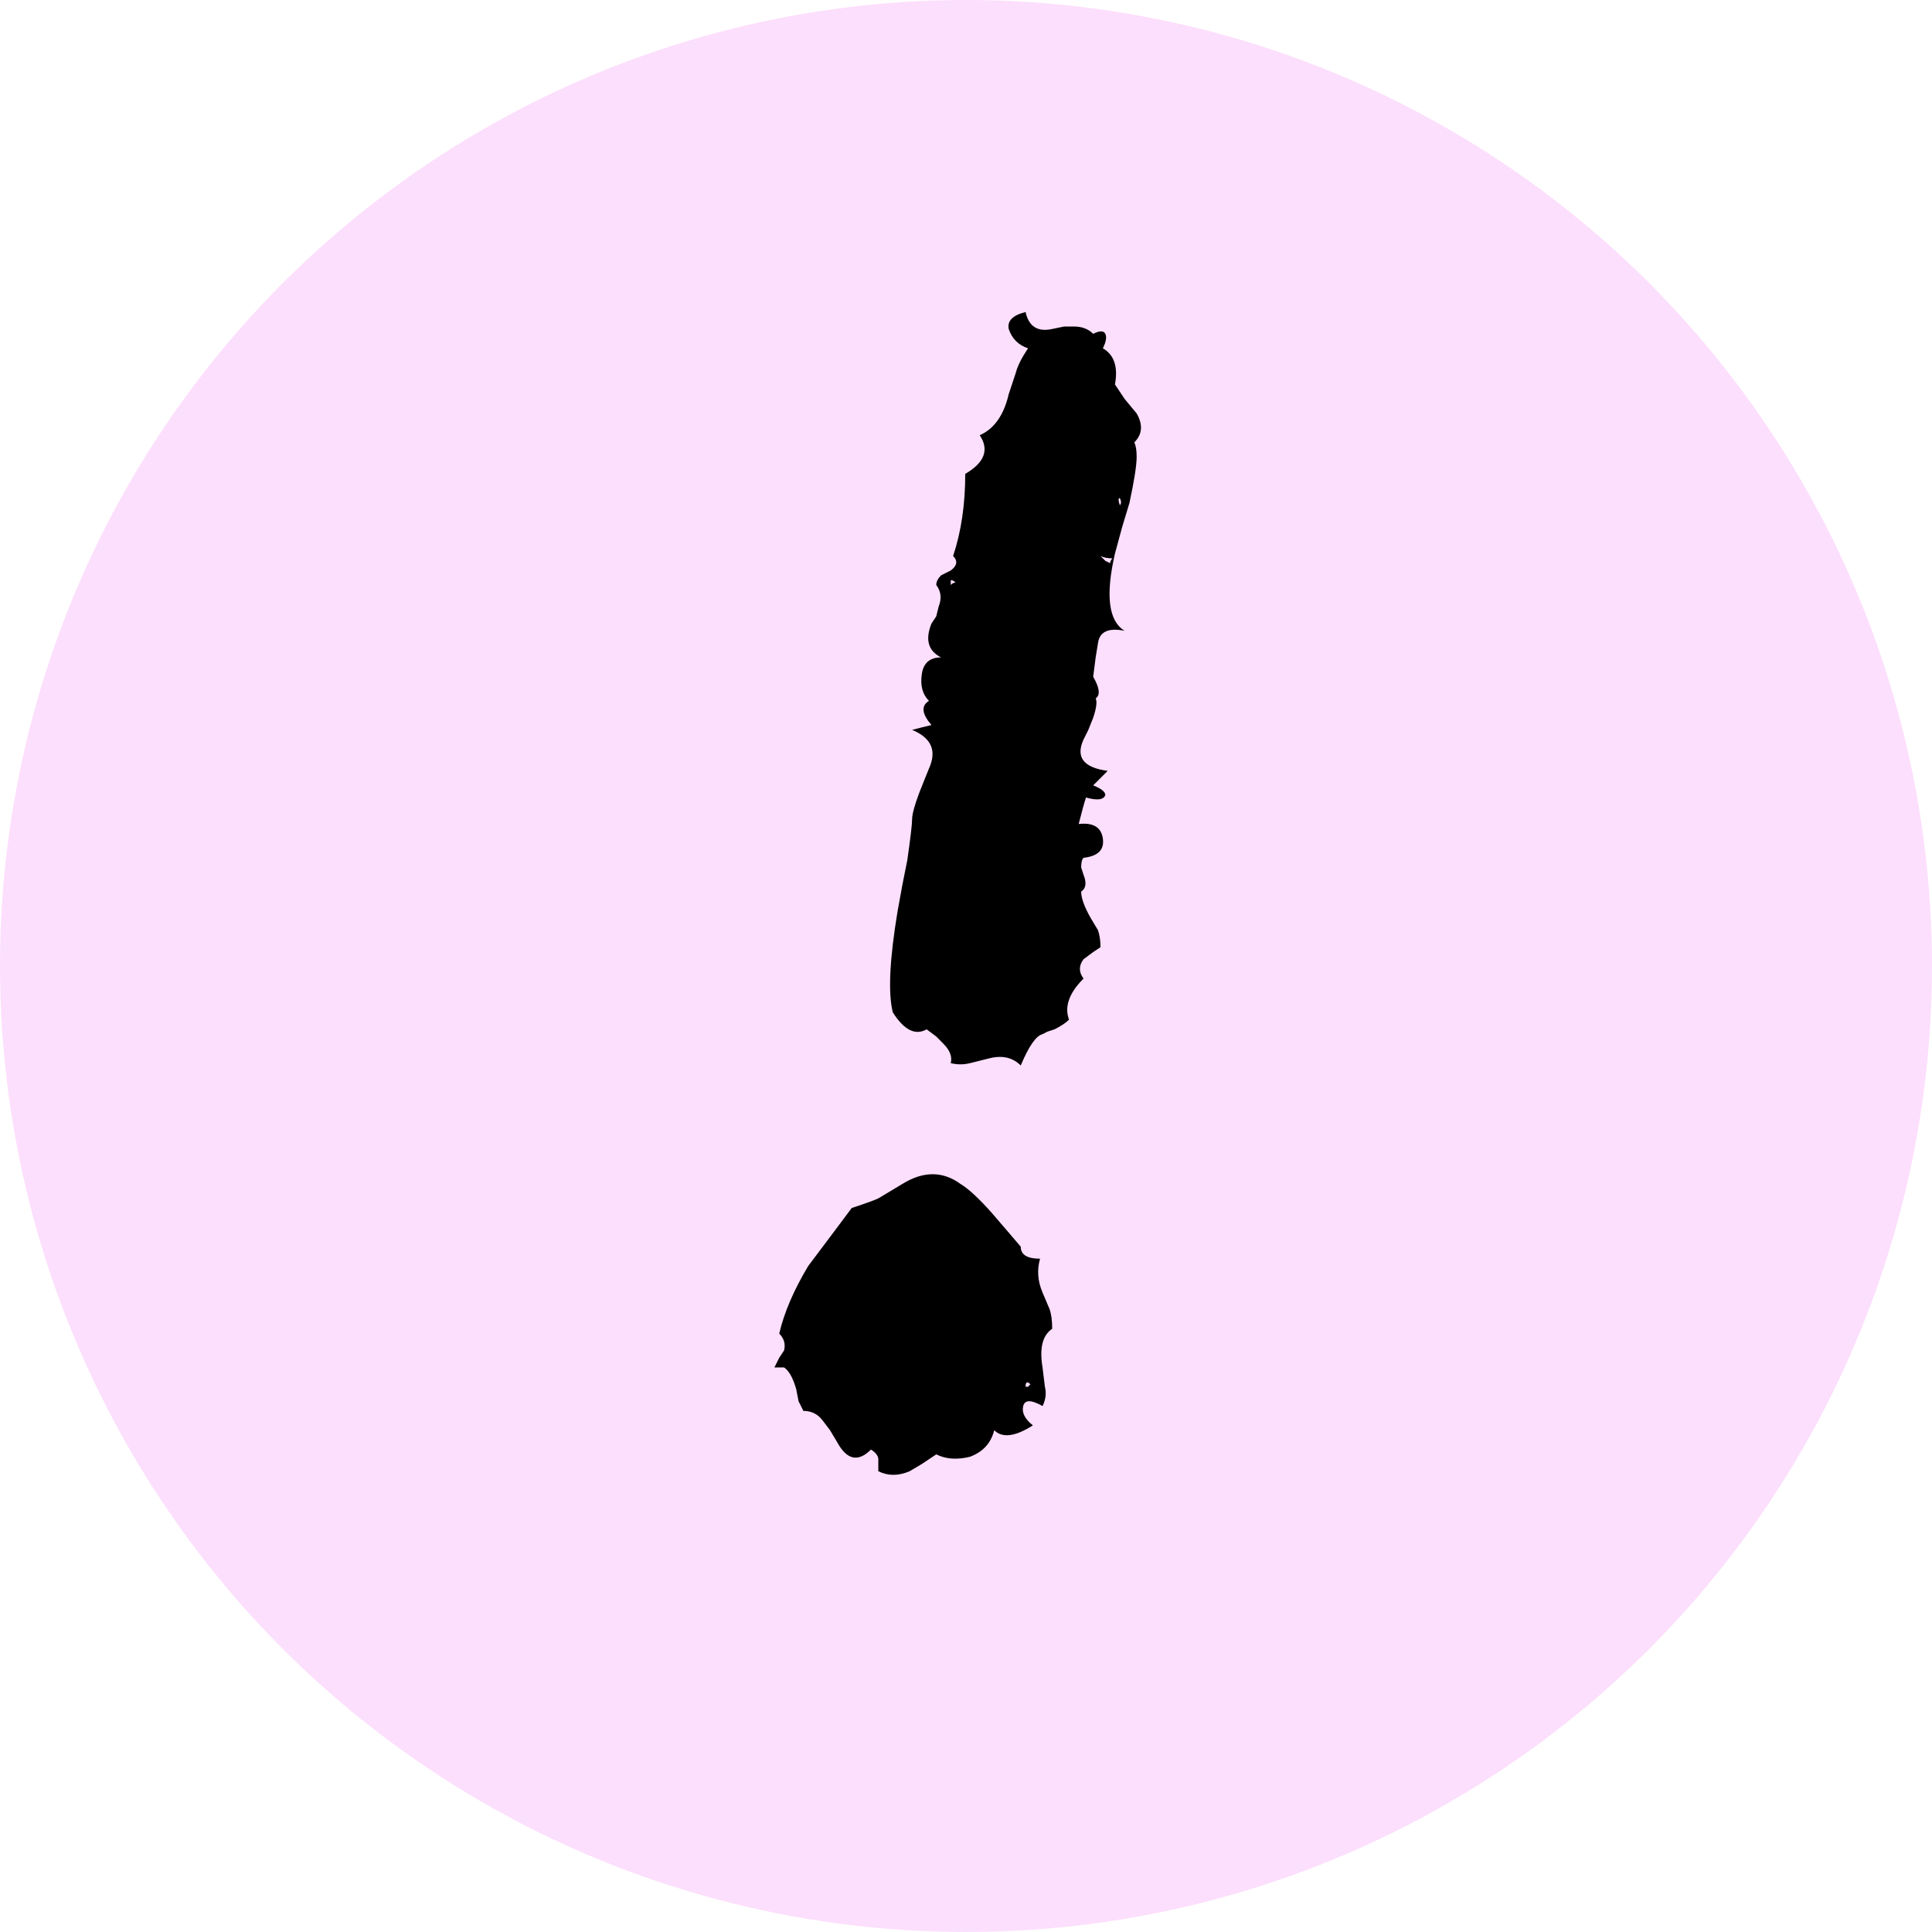 <?xml version="1.0" encoding="UTF-8"?> <svg xmlns="http://www.w3.org/2000/svg" width="18" height="18" viewBox="0 0 18 18" fill="none"> <circle cx="9" cy="9" r="9" fill="#FCDFFC"></circle> <path d="M8.363 8.487L8.408 8.24L8.453 8.015C8.483 7.805 8.498 7.677 8.498 7.632C8.498 7.587 8.52 7.505 8.565 7.385L8.61 7.272L8.655 7.16C8.73 6.995 8.678 6.875 8.498 6.8L8.588 6.777L8.678 6.755C8.588 6.65 8.58 6.575 8.655 6.53C8.595 6.47 8.573 6.387 8.588 6.282C8.603 6.177 8.663 6.125 8.768 6.125C8.648 6.065 8.618 5.96 8.678 5.81L8.723 5.742L8.745 5.652C8.775 5.577 8.768 5.51 8.723 5.45C8.723 5.42 8.738 5.39 8.768 5.36L8.858 5.315C8.918 5.27 8.925 5.225 8.88 5.18C8.955 4.955 8.993 4.7 8.993 4.415C9.173 4.31 9.218 4.19 9.128 4.055C9.263 3.995 9.353 3.867 9.398 3.672L9.465 3.47C9.48 3.41 9.518 3.335 9.578 3.245C9.488 3.215 9.428 3.155 9.398 3.065C9.383 2.99 9.435 2.937 9.555 2.907C9.585 3.042 9.668 3.095 9.803 3.065L9.915 3.042H10.005C10.08 3.042 10.14 3.065 10.185 3.11C10.245 3.08 10.283 3.08 10.298 3.11C10.313 3.14 10.305 3.185 10.275 3.245C10.38 3.305 10.418 3.417 10.388 3.582L10.478 3.717L10.59 3.852C10.65 3.957 10.643 4.047 10.568 4.122C10.583 4.152 10.59 4.197 10.59 4.257C10.59 4.332 10.568 4.475 10.523 4.685L10.455 4.91L10.388 5.157C10.298 5.547 10.328 5.787 10.478 5.877C10.328 5.847 10.245 5.885 10.23 5.99L10.208 6.125L10.185 6.305C10.245 6.41 10.253 6.477 10.208 6.507C10.223 6.537 10.215 6.597 10.185 6.687L10.14 6.8L10.095 6.89C10.02 7.055 10.095 7.152 10.32 7.182L10.185 7.317C10.26 7.347 10.298 7.377 10.298 7.407C10.283 7.452 10.223 7.46 10.118 7.43C10.103 7.475 10.08 7.557 10.05 7.677C10.185 7.662 10.26 7.707 10.275 7.812C10.29 7.917 10.23 7.977 10.095 7.992C10.08 8.007 10.073 8.037 10.073 8.082L10.095 8.15C10.125 8.225 10.118 8.277 10.073 8.307C10.073 8.367 10.103 8.45 10.163 8.555L10.23 8.667C10.245 8.712 10.253 8.765 10.253 8.825L10.185 8.87L10.095 8.937C10.05 8.997 10.05 9.057 10.095 9.117C9.96 9.252 9.915 9.38 9.96 9.5C9.93 9.53 9.885 9.56 9.825 9.59L9.758 9.612L9.713 9.635C9.653 9.65 9.585 9.747 9.51 9.927C9.435 9.852 9.338 9.83 9.218 9.86L9.038 9.905C8.978 9.92 8.918 9.92 8.858 9.905C8.873 9.845 8.85 9.785 8.79 9.725L8.723 9.657L8.633 9.59C8.528 9.65 8.423 9.597 8.318 9.432C8.273 9.252 8.288 8.937 8.363 8.487ZM7.305 12.74H7.215L7.26 12.65L7.305 12.582C7.32 12.522 7.305 12.47 7.26 12.425C7.305 12.23 7.395 12.02 7.53 11.795L7.733 11.525L7.935 11.255C8.07 11.21 8.153 11.18 8.183 11.165L8.408 11.03C8.603 10.91 8.783 10.91 8.948 11.03C9.023 11.075 9.12 11.165 9.24 11.3L9.375 11.457L9.51 11.615C9.51 11.69 9.57 11.727 9.69 11.727C9.66 11.832 9.668 11.937 9.713 12.042L9.78 12.2C9.795 12.245 9.803 12.305 9.803 12.38C9.713 12.44 9.683 12.56 9.713 12.74L9.735 12.92C9.75 12.98 9.743 13.04 9.713 13.1C9.608 13.04 9.548 13.04 9.533 13.1C9.518 13.16 9.548 13.22 9.623 13.28C9.458 13.385 9.338 13.4 9.263 13.325C9.233 13.445 9.158 13.527 9.038 13.572C8.918 13.602 8.813 13.595 8.723 13.55L8.588 13.64L8.475 13.707C8.37 13.752 8.273 13.752 8.183 13.707V13.595C8.183 13.565 8.16 13.535 8.115 13.505C7.995 13.625 7.89 13.602 7.8 13.437L7.733 13.325L7.665 13.235C7.62 13.175 7.56 13.145 7.485 13.145L7.44 13.055L7.418 12.942C7.388 12.837 7.35 12.77 7.305 12.74ZM10.433 4.707C10.448 4.692 10.448 4.67 10.433 4.64C10.418 4.64 10.418 4.662 10.433 4.707ZM9.555 12.92H9.578L9.6 12.897C9.57 12.867 9.555 12.875 9.555 12.92ZM10.253 5.18L10.298 5.225L10.343 5.247C10.343 5.232 10.35 5.217 10.365 5.202C10.32 5.202 10.283 5.195 10.253 5.18ZM8.858 5.405V5.45C8.873 5.435 8.888 5.427 8.903 5.427C8.888 5.412 8.873 5.405 8.858 5.405Z" fill="black"></path> </svg> 